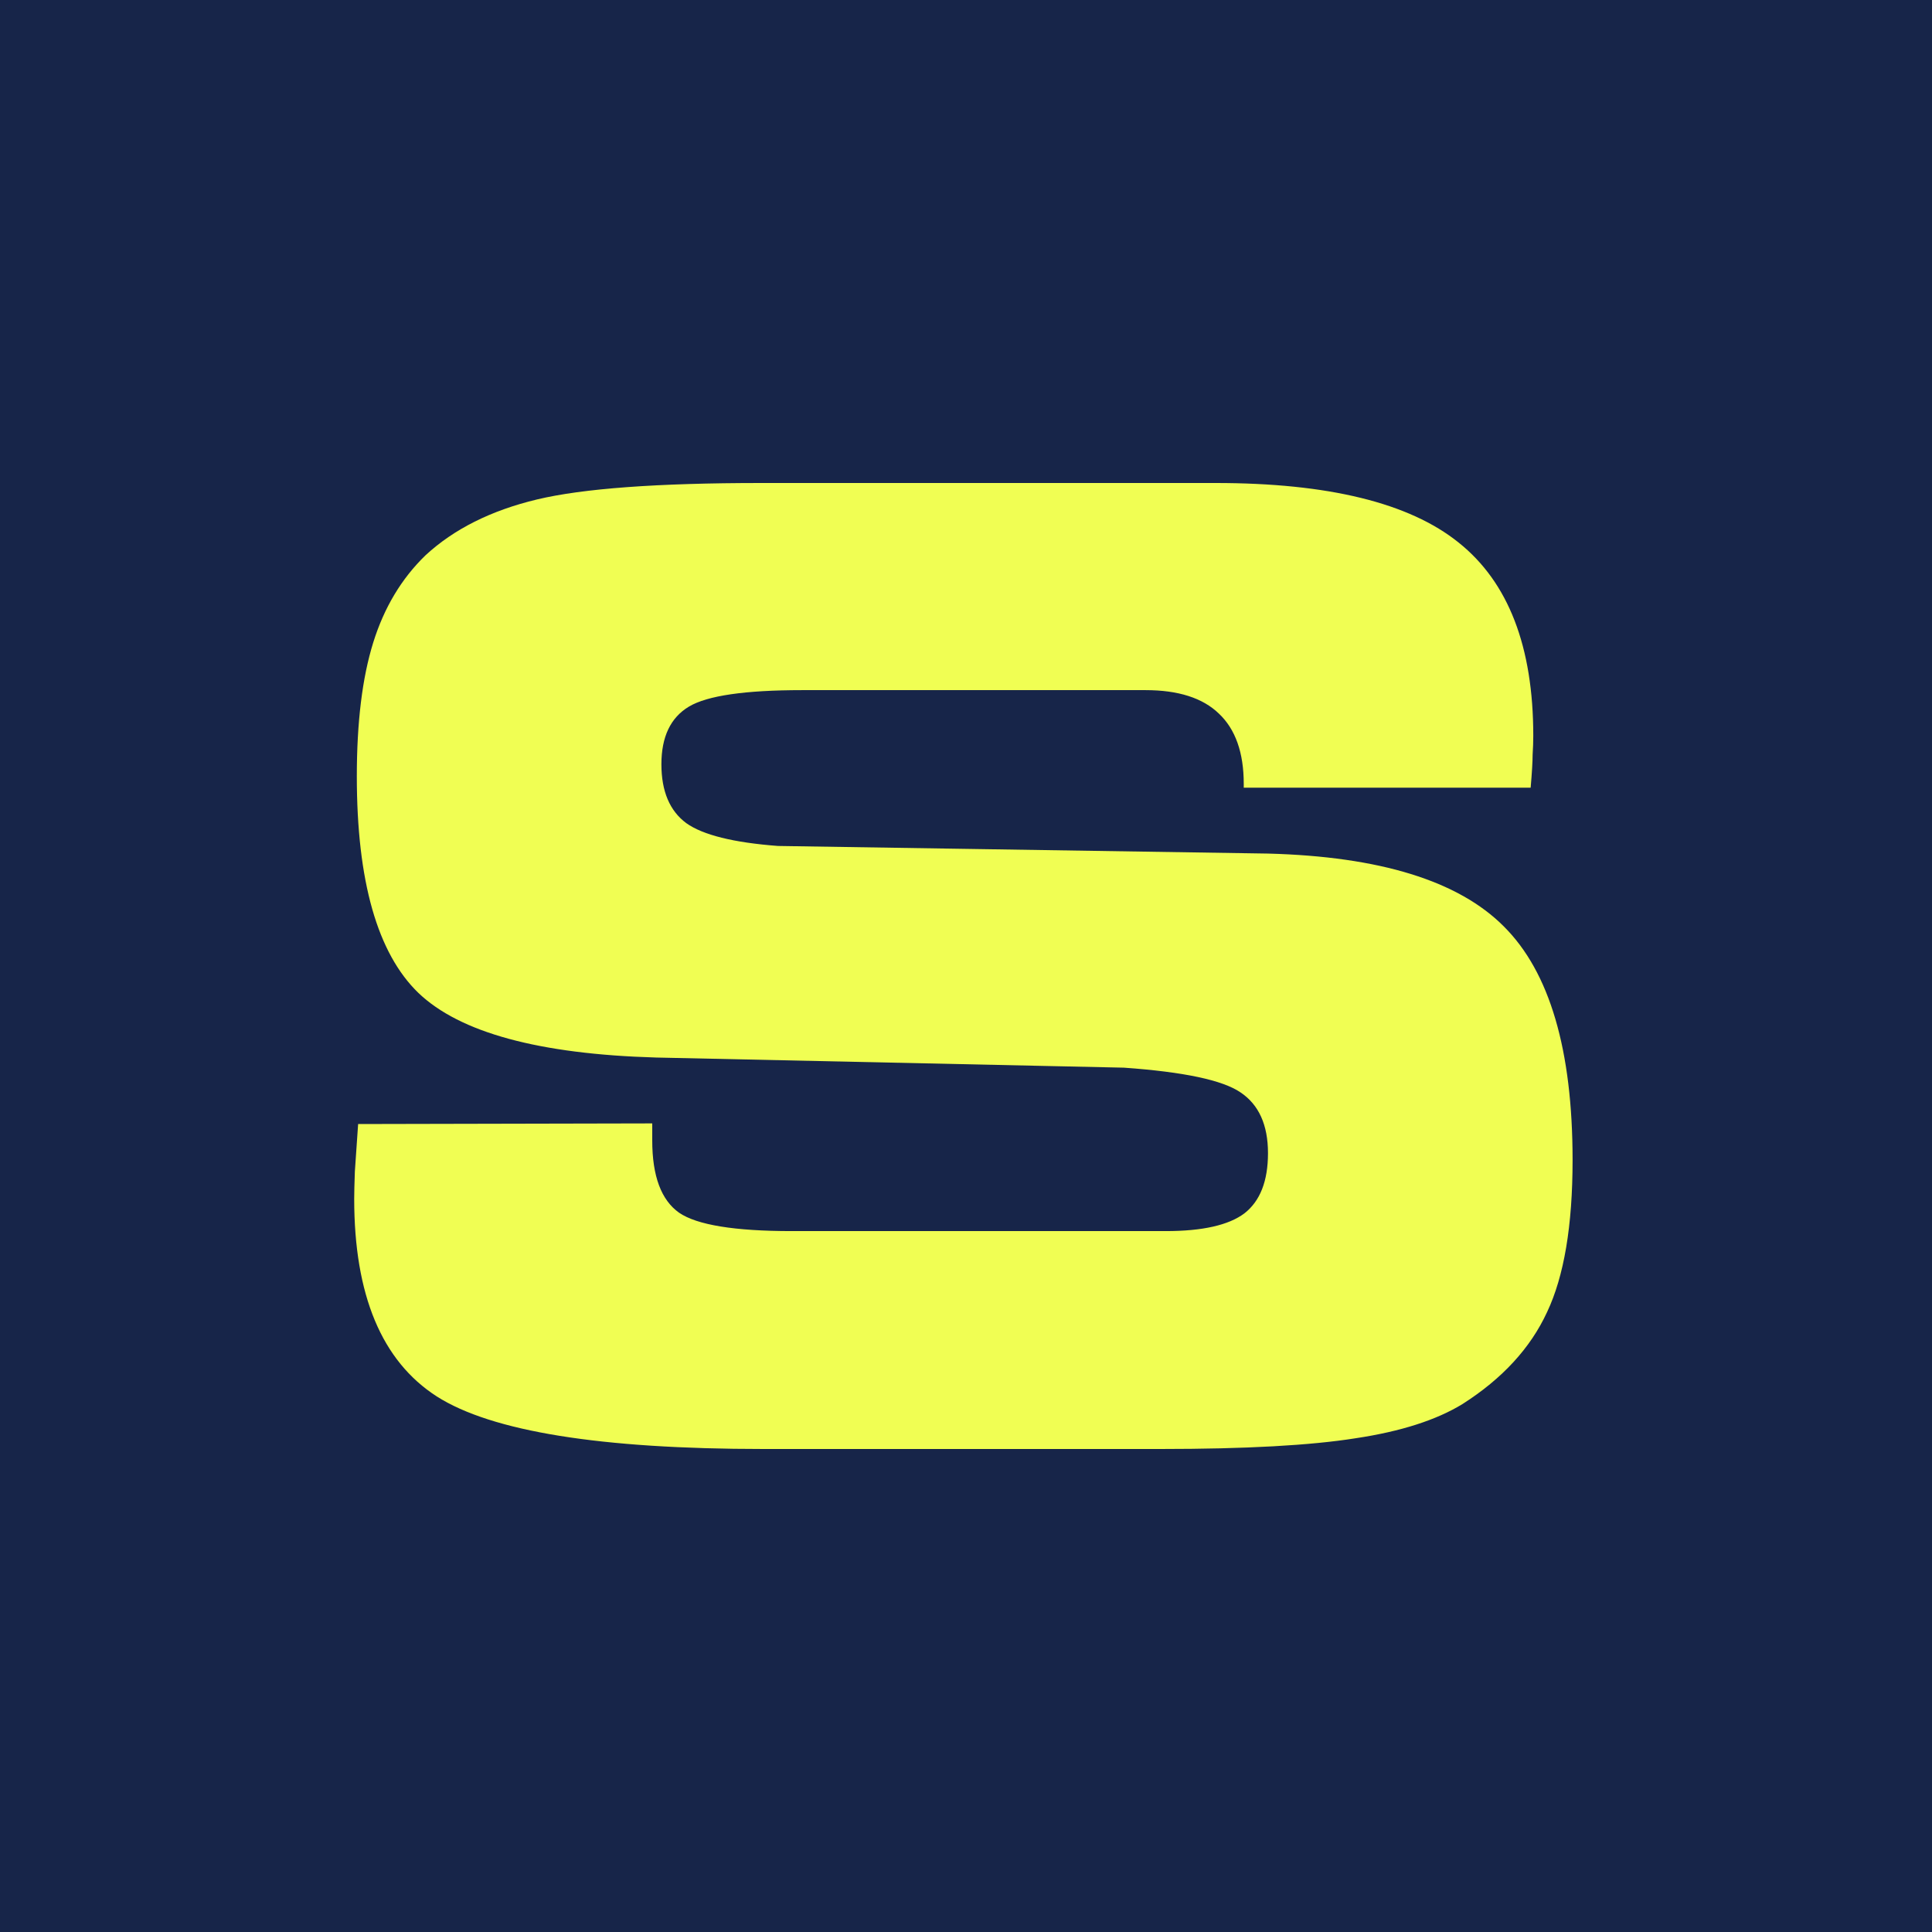 <?xml version="1.0" encoding="UTF-8"?> <svg xmlns="http://www.w3.org/2000/svg" width="180" height="180" viewBox="0 0 180 180" fill="none"><rect width="180" height="180" fill="#172549"></rect><path d="M60.768 104.665L33.366 104.724C33.244 106.456 33.142 107.931 33.061 109.151C33.02 110.331 33 111.177 33 111.688C33 120.659 35.563 126.797 40.69 130.101C45.816 133.367 55.967 135 71.143 135H108.127C116.06 135 122.123 134.666 126.313 133.997C130.504 133.367 133.82 132.305 136.261 130.81C139.963 128.449 142.588 125.597 144.134 122.252C145.72 118.908 146.514 114.187 146.514 108.089C146.514 97.82 144.378 90.561 140.106 86.311C135.874 82.062 128.551 79.8 118.135 79.525L72.486 78.816C68.336 78.502 65.488 77.793 63.942 76.692C62.396 75.551 61.622 73.721 61.622 71.203C61.622 68.646 62.477 66.856 64.186 65.833C65.894 64.81 69.414 64.298 74.744 64.298H106.723C109.774 64.298 112.053 65.026 113.558 66.482C115.104 67.938 115.877 70.121 115.877 73.033V73.387H142.608C142.73 71.97 142.791 70.947 142.791 70.318C142.832 69.688 142.852 69.098 142.852 68.548C142.852 60.246 140.533 54.246 135.895 50.547C131.297 46.849 123.75 45 113.253 45H70.899C61.256 45 54.299 45.511 50.027 46.534C45.755 47.557 42.297 49.288 39.652 51.728C37.414 53.892 35.787 56.606 34.77 59.872C33.753 63.138 33.244 67.289 33.244 72.325C33.244 82.082 35.156 88.81 38.981 92.508C42.846 96.207 50.23 98.213 61.134 98.528L104.709 99.472C110.283 99.866 113.904 100.633 115.572 101.774C117.281 102.915 118.135 104.803 118.135 107.439C118.135 110.036 117.403 111.905 115.938 113.046C114.473 114.147 112.032 114.698 108.615 114.698H73.767C68.437 114.698 64.939 114.128 63.27 112.987C61.602 111.807 60.768 109.564 60.768 106.259V104.665Z" fill="#F0FE53"></path></svg> 